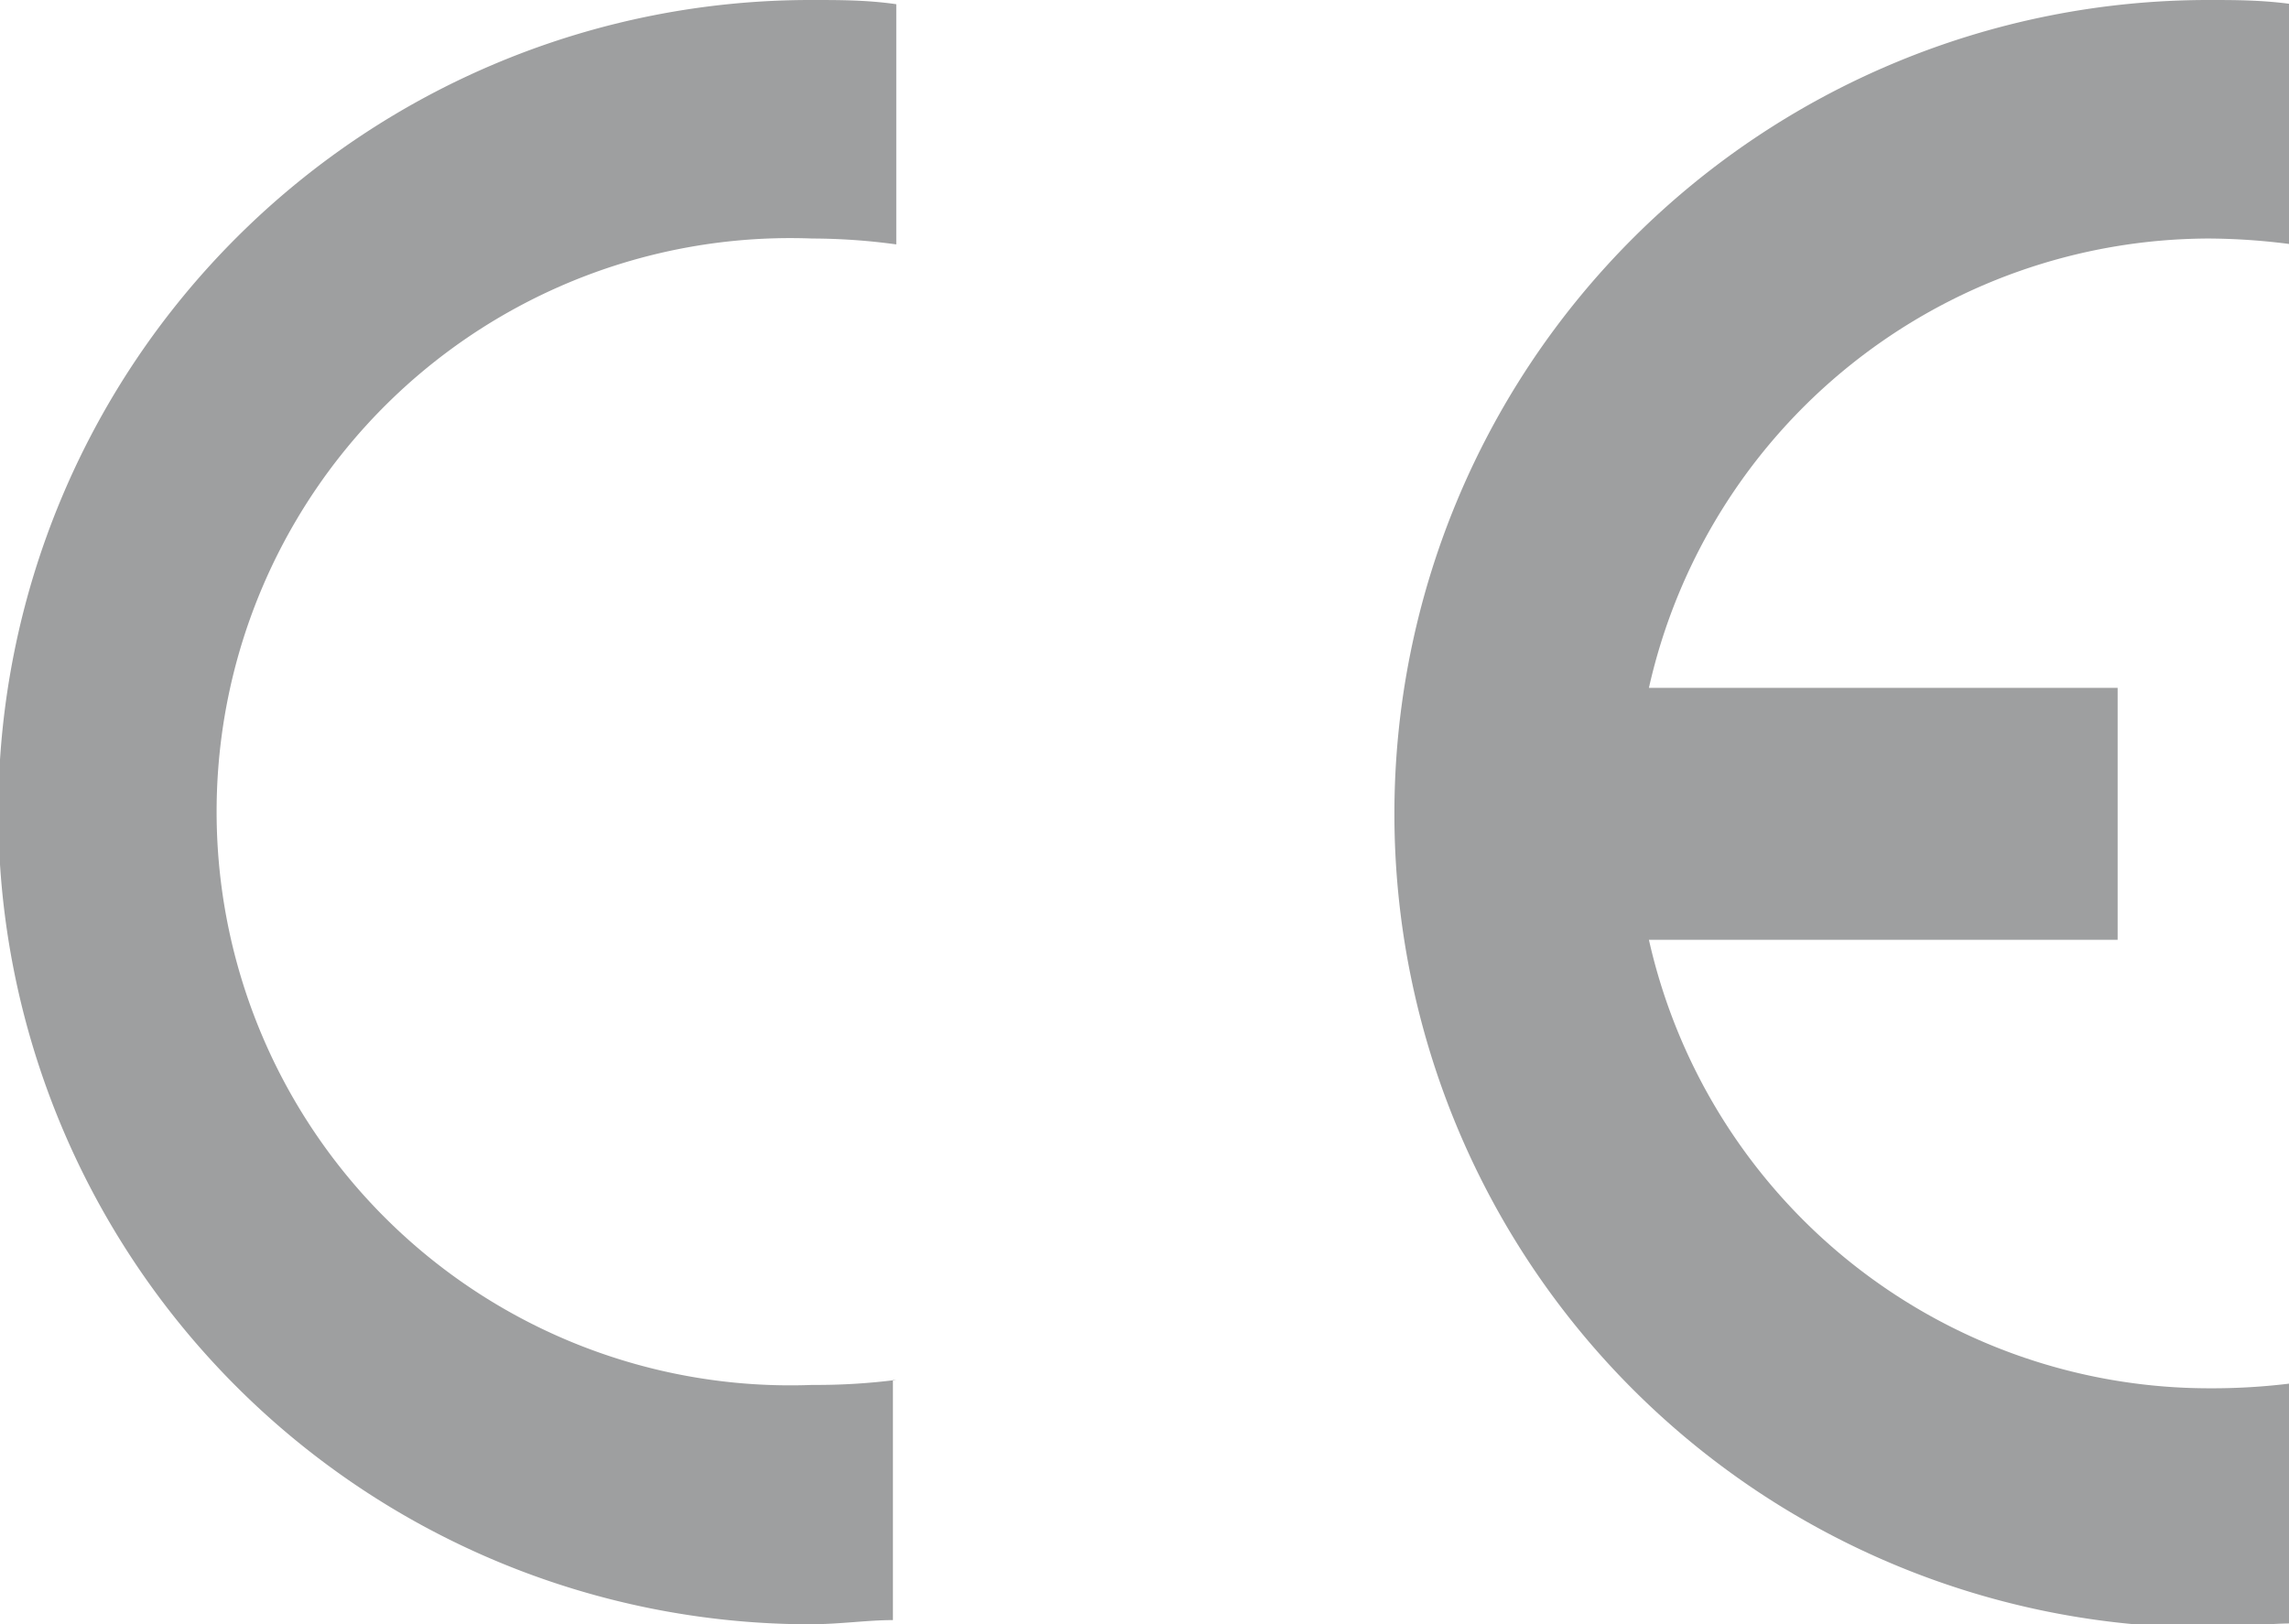 <svg xmlns="http://www.w3.org/2000/svg" viewBox="0 0 27.25 19.34"><title>Asset 22</title><path d="M10.63,16.43v2.86h0c-.31,0-.63.05-1,.05A9.67,9.67,0,0,1,9.67,0c.33,0,.65,0,1,.05h0V2.91h0a7.48,7.48,0,0,0-1-.07,6.83,6.83,0,1,0,0,13.65,7.5,7.5,0,0,0,1-.06Z" fill="#9e9fa0" fill-rule="evenodd"/><path d="M19.63,8.19h5.58v3H19.63a6.84,6.84,0,0,0,6.66,5.34,7.61,7.61,0,0,0,1-.06h0v2.86h0c-.32,0-.64.05-1,.05A9.67,9.67,0,1,1,26.29,0c.32,0,.64,0,1,.05h0V2.91h0a7.75,7.75,0,0,0-1-.07,6.85,6.85,0,0,0-6.66,5.35Z" fill="#9e9fa0" fill-rule="evenodd"/></svg>